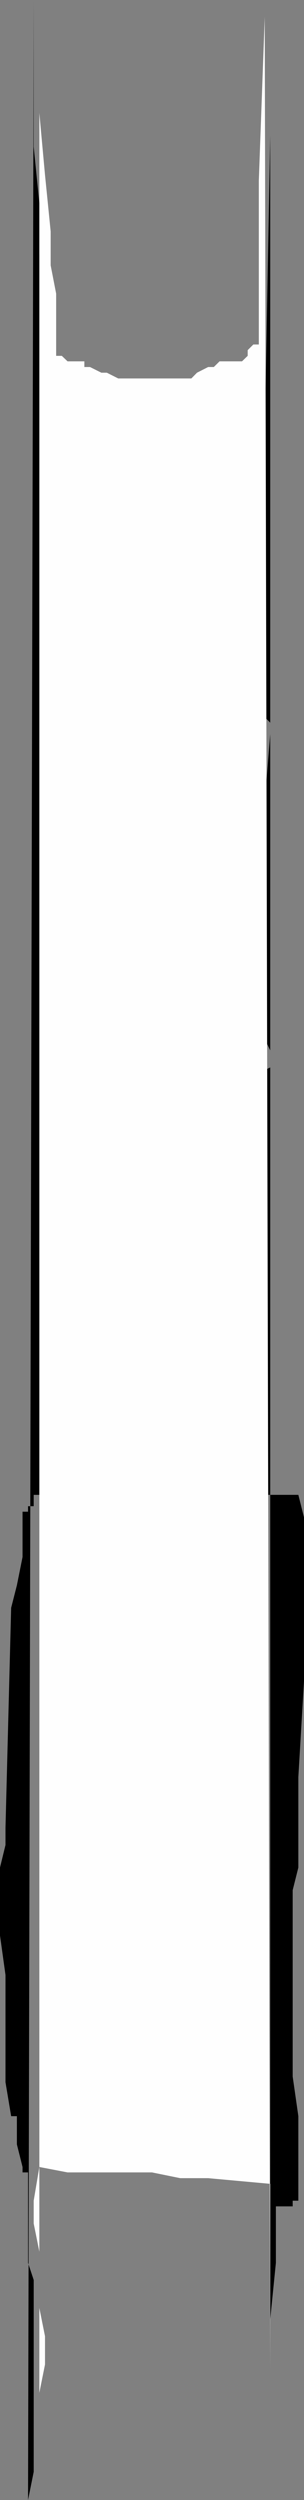 <svg xmlns="http://www.w3.org/2000/svg" width="360" height="2952.207"><rect width="100%" height="100%" fill="#808080" stroke="none"/><path d="m353.3 2205.305-6.698 26.703v220.098l6.699 46.8v99.801h-6.7v6.7h-19.898v66.698L320 2738.907v200.102V26.602v133.5l-6.5 353.5v46.5l-7 40.101v79.899l-6.5 80v86.8h13.5l6.5 6.5v13.5L313.5 947v6.5H300v13.402h-6.7v106.801l6.7 20v19.899l6.5 26.898v26.602l7 13.199v46.8l6.5 13.2v20.199l-13.5 6.402H300l-6.7 7h-6.698l-6.7 6.5-6.5 6.7-6.699 6.699-6.703 6.5-6.797 6.699-6.703 6.703v6.797l-6.5 6.703-6.7 6.5v20.098L226.603 1367l-6.7 6.703v6.797l-6.5 19.902-6.699 13.399v33.402L200 1473.801h-53.297L140 1460.402v-13.199L133.203 1427v-19.898L126.5 1380.5l-6.5-26.7v-6.698l-6.7-13.399-6.698-6.5-6.7-20.203v-6.7l-6.699-13.198v-6.7h-6.5l-13.5-6.5H66.5v-160.3l6.703-19.899v-33.402L80 1046.902v-13.199l6.703-20.203 6.5-13.2 6.7-33.398h-6.7v-6.699H66.5V953.5H60v-93.398l6.5-6.7v-159.8l-6.5-26.7v-293.5l-6.7-6.699v-33.402L46.603 300v-60l-6.7-66.7V0l-6.699 2952.207 6.7-33.3v-226.602l-6.7-20.2v-106.8h-6.5v-6.399L20 2532.207v-33.3h-6.797L6.5 2458.804v-126.7L0 2285.508v-80.203l6.5-26.598v-20.2l6.703-259.902L20 1872.008l6.703-33.403v-53.5h6.5v-6.5h6.7v-13.398H353.3l6.699 26.598v193.5l-6.7 113.203v106.797"/><path fill="#fefefe" d="M320 2605.406v193.5L313.5 19.902l-7 193.399v193.5H300l-6.7 6.699v6.703l-6.698 6.5H260l-6.797 6.7H246.5l-13.2 6.699-6.698 6.8H140l-13.5-6.8H120l-13.398-6.7h-6.7v-6.699H80l-6.797-6.5H66.5v-73.402L60 313.402v-40.101l-6.7-66.7-6.698-73.199V0v2932.305-106.797l6.699-33.402v-33.301l-6.7-33.399v-66.5l-6.699-33.3v-26.899l6.7-39.8L80 2565.304h100l33.402 6.8H246.5l73.5 6.7v26.601"/><path fill="#fefefe" d="M293.3 793.402v53.5h-19.898v13.2l-46.8-6.7H73.203v-113.3l-6.703-40V546.703l13.5 6.7 19.902 6.699h133.399l6.699-6.7h13.203l6.797-6.699 13.402-6.5 6.5-6.703h6.7l6.699-6.7v-19.898 6.7h-6.7v6.699h-6.699l-13.199 6.5H260l-6.797 6.699h-100l-20 6.703L120 533.5H99.902l-6.699-6.7h-6.5L80 520.3l-6.797-6.698-6.703-6.7h20.203l13.2 6.7 6.699 6.699H126.5l6.703 6.5H200l6.703-6.5h13.2l13.398-6.7H246.5l13.5-6.699h6.703l6.7-6.8 6.5-6.7h6.699l6.699-6.699v-6.5H300l6.5-6.703v-13.398l-13.2 6.699-6.698 6.699h-6.7l-13.199 6.703h-13.5l-13.203 6.5h-6.7l-19.898 6.7h-60.199l-20-6.7H126.5l-19.898-6.5H86.703V473.5h-13.5v-6.7H66.5l6.703-6.698 13.5 6.699h13.2L113.3 473.5h13.2l20.203 6.703H180l20-6.703h6.703l19.899-6.7h6.699v-6.698H246.5l6.703-6.801H260l19.902-6.399 13.399-13.5v-6.699H300l6.5-6.5V413.5v139.902l-6.5 46.801v93.399l-6.7 99.8"/></svg>
